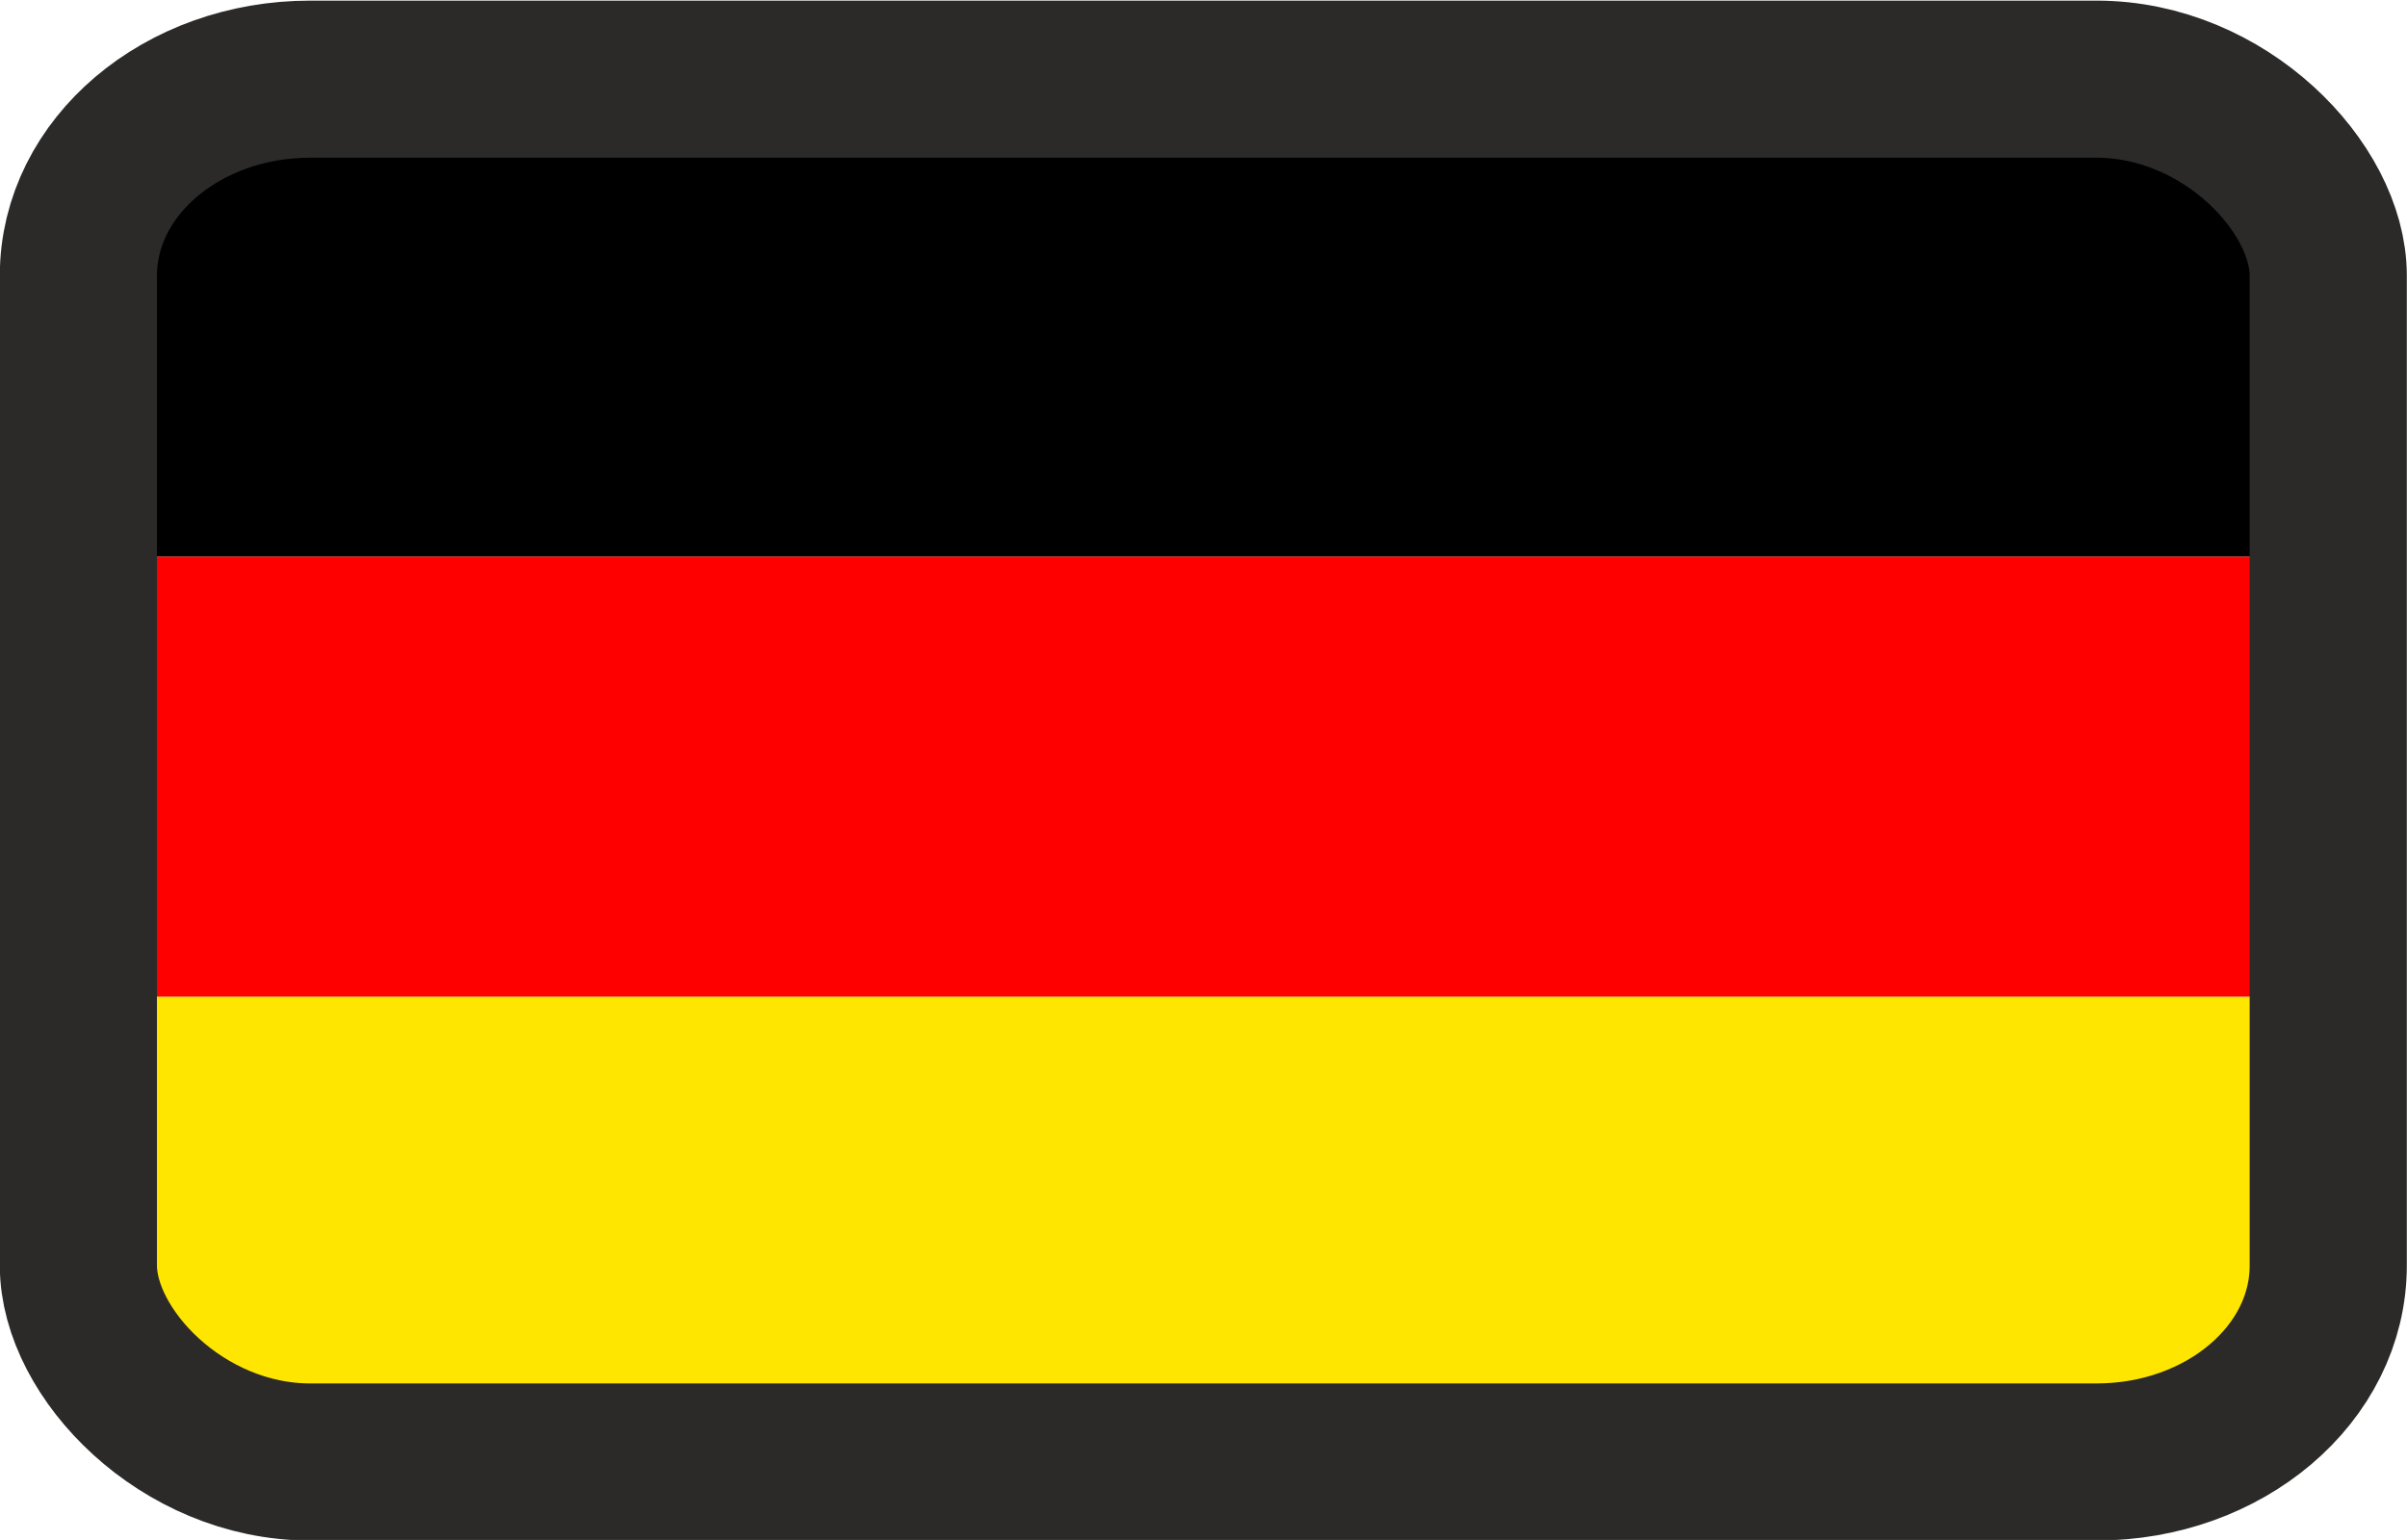 <?xml version="1.0" encoding="UTF-8"?>
<!DOCTYPE svg PUBLIC "-//W3C//DTD SVG 1.1//EN" "http://www.w3.org/Graphics/SVG/1.1/DTD/svg11.dtd">
<!-- Creator: CorelDRAW 2021 (64-Bit) -->
<svg xmlns="http://www.w3.org/2000/svg" xml:space="preserve" width="229.75mm" height="147.032mm" version="1.1" style="shape-rendering:geometricPrecision; text-rendering:geometricPrecision; image-rendering:optimizeQuality; fill-rule:evenodd; clip-rule:evenodd"
viewBox="0 0 22975.02 14703.2"
 xmlns:xlink="http://www.w3.org/1999/xlink"
 xmlns:xodm="http://www.corel.com/coreldraw/odm/2003">
 <defs>
  <style type="text/css">
   <![CDATA[
    .str0 {stroke:#2B2A29;stroke-width:1500;stroke-miterlimit:22.926}
    .fil3 {fill:none}
    .fil1 {fill:black}
    .fil2 {fill:red}
    .fil0 {fill:#FFE600}
   ]]>
  </style>
 </defs>
 <g id="Warstwa_x0020_1">
  <polygon class="fil0" points="894.15,9515.91 21894.15,9515.91 21894.15,13715.91 894.15,13715.91 "/>
  <polygon class="fil1" points="894.15,1115.91 21894.15,1115.91 21894.15,5315.91 894.15,5315.91 "/>
  <polygon class="fil2" points="894.15,5315.91 21894.15,5315.91 21894.15,9515.91 894.15,9515.91 "/>
  <rect class="fil3 str0" x="748.24" y="755.9" width="21475.01" height="13203.21" rx="2212.04" ry="1875.16"/>
 </g>
</svg>
